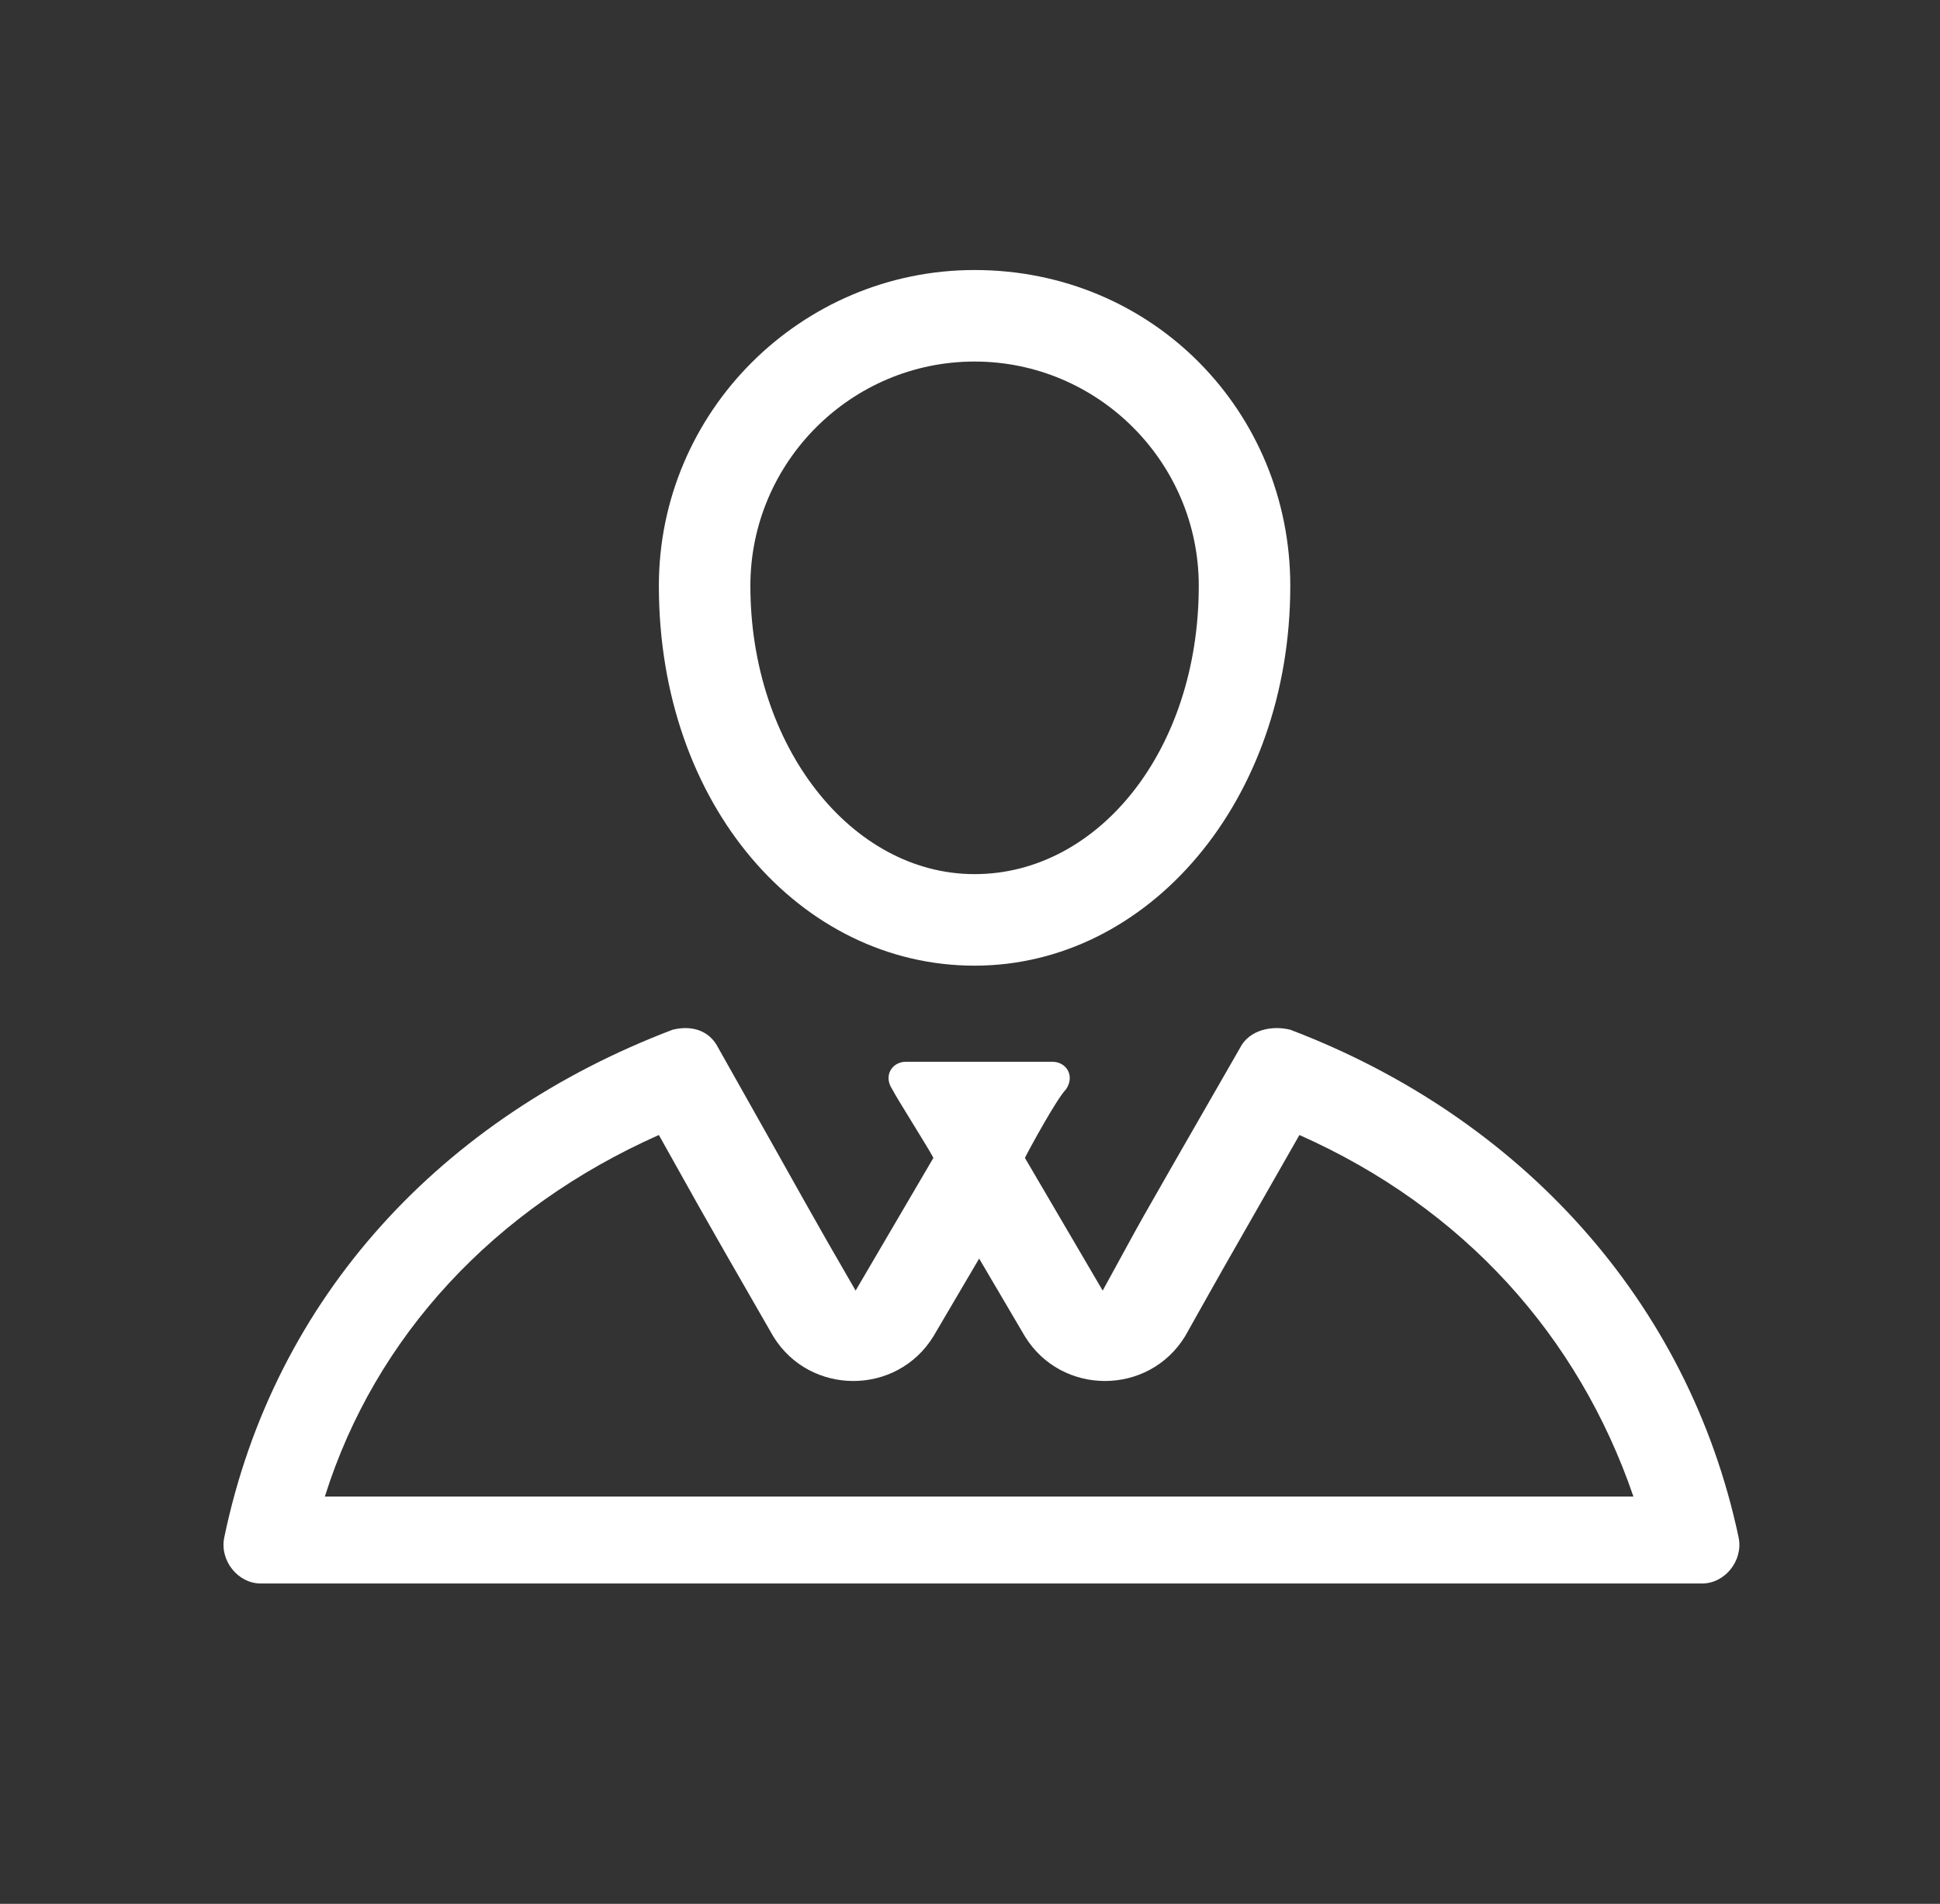 <?xml version="1.0" encoding="utf-8"?>
<!-- Generator: Adobe Illustrator 22.1.0, SVG Export Plug-In . SVG Version: 6.00 Build 0)  -->
<svg version="1.1" id="Calque_1" xmlns="http://www.w3.org/2000/svg" xmlns:xlink="http://www.w3.org/1999/xlink" x="0px" y="0px"
	 viewBox="0 0 42.4 41.6" style="enable-background:new 0 0 42.4 41.6;" xml:space="preserve">
<rect x="0" y="0" width="42.4" height="41.6" fill="#333333" stroke="none"/>
<style type="text/css">
	.st0{fill:#FFFFFF;}
</style>
<path class="st0" d="M21.3,7.9c2.7,0,4.9,2.2,4.9,4.9c0,3.6-2.2,6.3-4.9,6.3s-4.9-2.8-4.9-6.3C16.4,10.1,18.6,7.9,21.3,7.9
	 M21.3,5.9c-3.8,0-6.9,3.1-6.9,6.9c0,4.8,3.1,8.3,6.9,8.3s6.9-3.6,6.9-8.3C28.2,9,25.2,5.9,21.3,5.9L21.3,5.9z"/>
<path class="st0" d="M14.4,24.8c0.9,1.6,0.6,1.1,2.5,4.4c0.8,1.3,2.7,1.3,3.5,0l1-1.7l1,1.7c0.8,1.3,2.7,1.3,3.5,0
	c0.9-1.6,0.5-0.9,2.5-4.4c3.6,1.6,6.1,4.4,7.3,7.9H7.1C8.2,29.2,10.8,26.4,14.4,24.8 M27.1,22.9c-2.7,4.7-1.9,3.3-3,5.3l-1.7-2.9
	c0.1-0.2,0.7-1.3,0.9-1.5c0.2-0.3,0-0.6-0.3-0.6c-1.1,0-2,0-3.2,0c-0.3,0-0.5,0.3-0.3,0.6c0.1,0.2,0.8,1.3,0.9,1.5l-1.7,2.9
	c-1.1-1.9-0.8-1.4-3-5.3c-0.2-0.4-0.6-0.5-1-0.4c-5,1.9-8.7,5.8-9.8,11.1c-0.1,0.5,0.3,1,0.8,1c20.3,0,11.7,0,31.5,0
	c0.5,0,0.9-0.5,0.8-1c-1.1-5.2-4.8-9.2-9.8-11.1C27.8,22.4,27.3,22.5,27.1,22.9z"/>
</svg>
